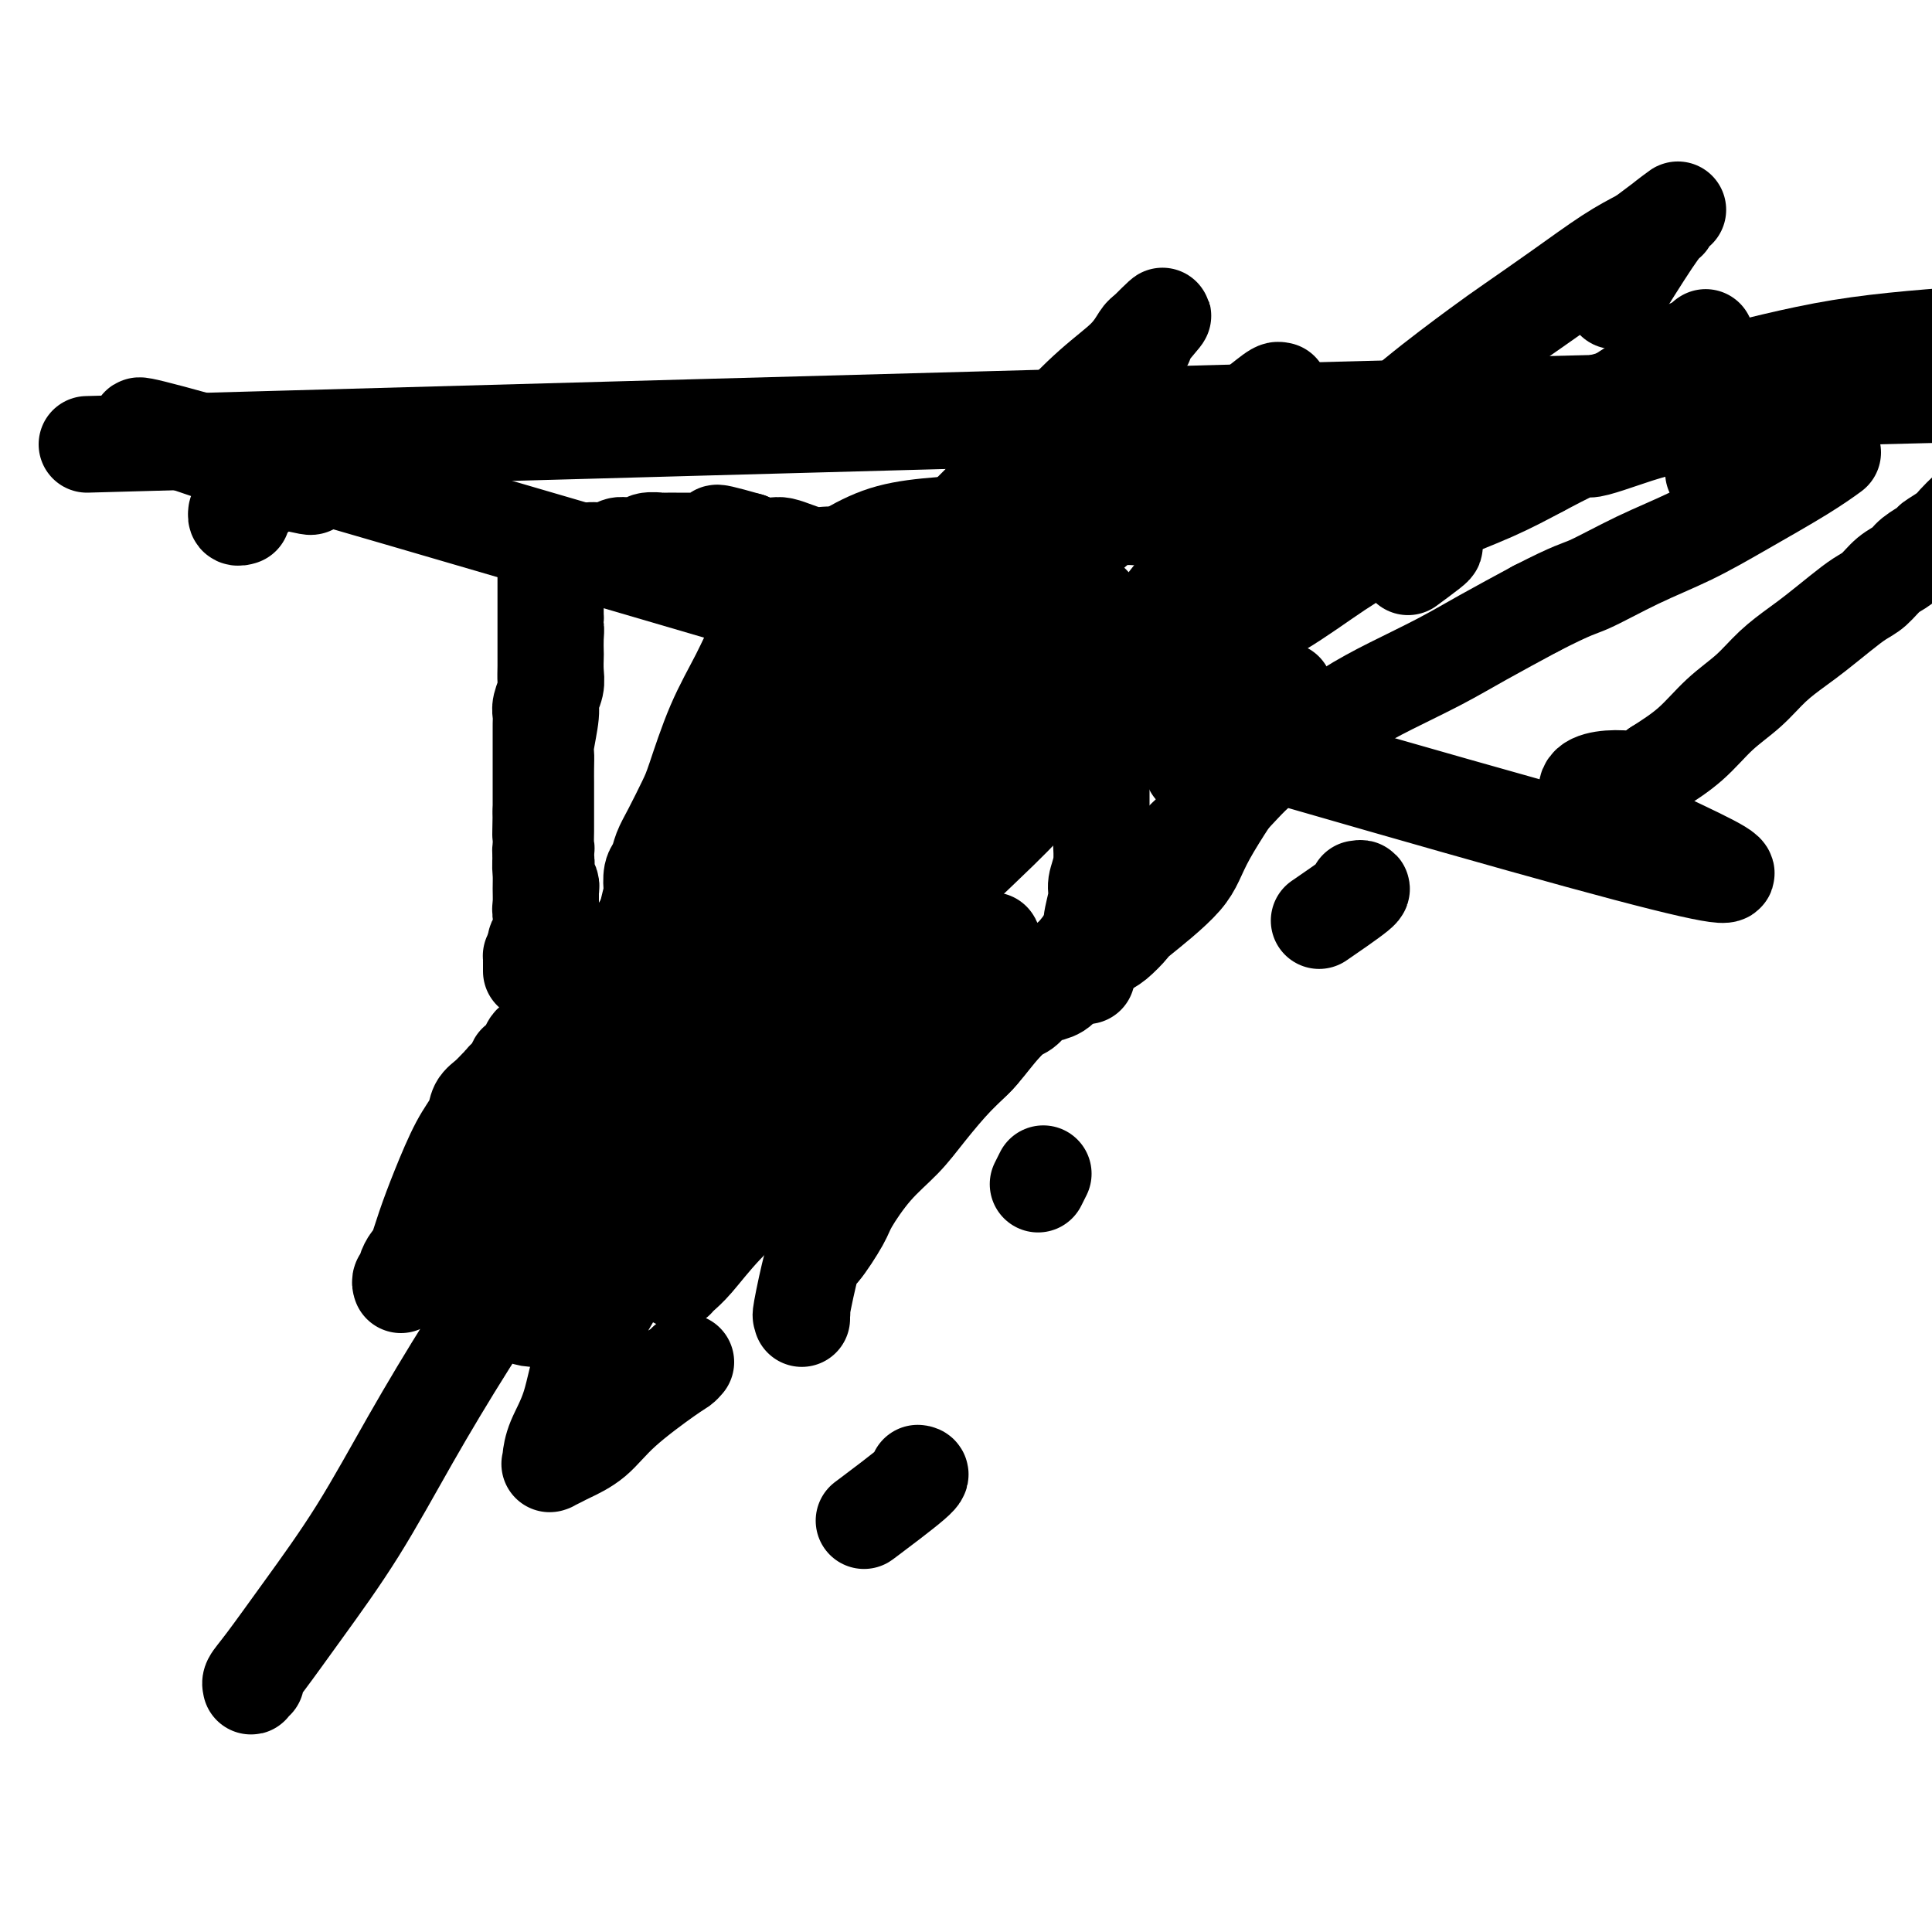 <svg viewBox='0 0 400 400' version='1.1' xmlns='http://www.w3.org/2000/svg' xmlns:xlink='http://www.w3.org/1999/xlink'><g fill='none' stroke='#000000' stroke-width='20' stroke-linecap='round' stroke-linejoin='round'><path d='M113,116c0.000,0.015 0.000,0.030 0,0c-0.000,-0.030 -0.000,-0.106 0,0c0.000,0.106 0.000,0.395 0,1c-0.000,0.605 -0.000,1.527 0,2c0.000,0.473 0.000,0.497 0,1c-0.000,0.503 -0.000,1.485 0,2c0.000,0.515 0.000,0.564 0,1c-0.000,0.436 -0.000,1.261 0,2c0.000,0.739 0.000,1.394 0,2c-0.000,0.606 -0.000,1.163 0,2c0.000,0.837 0.001,1.952 0,3c-0.001,1.048 -0.004,2.028 0,3c0.004,0.972 0.015,1.937 0,3c-0.015,1.063 -0.057,2.224 0,3c0.057,0.776 0.211,1.166 0,2c-0.211,0.834 -0.789,2.110 -1,3c-0.211,0.890 -0.057,1.393 0,2c0.057,0.607 0.015,1.318 0,2c-0.015,0.682 -0.004,1.334 0,2c0.004,0.666 0.001,1.347 0,2c-0.001,0.653 -0.000,1.278 0,2c0.000,0.722 0.000,1.541 0,2c-0.000,0.459 -0.000,0.560 0,1c0.000,0.440 0.000,1.220 0,2c-0.000,0.780 -0.000,1.560 0,2c0.000,0.440 0.000,0.542 0,1c-0.000,0.458 -0.000,1.274 0,2c0.000,0.726 0.000,1.363 0,2'/><path d='M112,168c-0.155,8.465 -0.041,3.629 0,2c0.041,-1.629 0.010,-0.051 0,1c-0.010,1.051 0.001,1.576 0,2c-0.001,0.424 -0.014,0.748 0,1c0.014,0.252 0.055,0.434 0,1c-0.055,0.566 -0.207,1.517 0,2c0.207,0.483 0.773,0.497 1,1c0.227,0.503 0.113,1.496 0,2c-0.113,0.504 -0.226,0.520 0,1c0.226,0.480 0.793,1.423 1,2c0.207,0.577 0.056,0.790 0,1c-0.056,0.210 -0.015,0.419 0,1c0.015,0.581 0.005,1.533 0,2c-0.005,0.467 -0.005,0.450 0,1c0.005,0.550 0.015,1.668 0,2c-0.015,0.332 -0.056,-0.122 0,0c0.056,0.122 0.207,0.820 0,1c-0.207,0.180 -0.773,-0.158 -1,0c-0.227,0.158 -0.114,0.813 0,1c0.114,0.187 0.228,-0.095 0,0c-0.228,0.095 -0.797,0.565 -1,1c-0.203,0.435 -0.040,0.833 0,1c0.040,0.167 -0.042,0.101 0,0c0.042,-0.101 0.207,-0.238 0,0c-0.207,0.238 -0.788,0.852 -1,1c-0.212,0.148 -0.057,-0.170 0,0c0.057,0.170 0.015,0.829 0,1c-0.015,0.171 -0.004,-0.146 0,0c0.004,0.146 0.001,0.756 0,1c-0.001,0.244 -0.001,0.122 0,0'/><path d='M111,197c-0.691,1.327 -0.917,1.144 -1,1c-0.083,-0.144 -0.022,-0.249 0,0c0.022,0.249 0.006,0.852 0,1c-0.006,0.148 -0.002,-0.157 0,0c0.002,0.157 0.000,0.778 0,1c-0.000,0.222 -0.000,0.045 0,0c0.000,-0.045 0.000,0.040 0,0c-0.000,-0.040 -0.000,-0.207 0,0c0.000,0.207 0.000,0.787 0,1c-0.000,0.213 -0.000,0.057 0,0c0.000,-0.057 0.000,-0.016 0,0c-0.000,0.016 -0.000,0.008 0,0'/><path d='M115,115c0.424,-0.000 0.849,-0.000 1,0c0.151,0.000 0.029,0.000 0,0c-0.029,-0.000 0.034,-0.000 0,0c-0.034,0.000 -0.165,0.000 0,0c0.165,-0.000 0.626,-0.000 1,0c0.374,0.000 0.663,0.000 1,0c0.337,-0.000 0.724,-0.000 1,0c0.276,0.000 0.440,0.000 1,0c0.560,-0.000 1.516,-0.000 2,0c0.484,0.000 0.496,0.000 1,0c0.504,-0.000 1.499,-0.000 2,0c0.501,0.000 0.507,0.000 1,0c0.493,-0.000 1.472,-0.000 2,0c0.528,0.000 0.606,0.000 1,0c0.394,-0.000 1.106,-0.001 2,0c0.894,0.001 1.971,0.004 3,0c1.029,-0.004 2.010,-0.015 3,0c0.990,0.015 1.987,0.057 3,0c1.013,-0.057 2.041,-0.211 3,0c0.959,0.211 1.850,0.788 3,1c1.150,0.212 2.558,0.061 4,0c1.442,-0.061 2.918,-0.031 4,0c1.082,0.031 1.769,0.065 3,0c1.231,-0.065 3.004,-0.228 5,0c1.996,0.228 4.213,0.849 6,1c1.787,0.151 3.145,-0.167 5,0c1.855,0.167 4.209,0.818 6,1c1.791,0.182 3.021,-0.105 4,0c0.979,0.105 1.708,0.601 3,1c1.292,0.399 3.146,0.699 5,1'/><path d='M191,120c12.652,0.951 6.282,0.828 5,1c-1.282,0.172 2.524,0.638 5,1c2.476,0.362 3.623,0.619 5,1c1.377,0.381 2.983,0.887 4,1c1.017,0.113 1.443,-0.166 2,0c0.557,0.166 1.245,0.776 2,1c0.755,0.224 1.577,0.060 2,0c0.423,-0.060 0.447,-0.016 1,0c0.553,0.016 1.636,0.004 2,0c0.364,-0.004 0.010,-0.001 0,0c-0.010,0.001 0.326,0.000 1,0c0.674,-0.000 1.687,-0.000 2,0c0.313,0.000 -0.075,-0.000 0,0c0.075,0.000 0.613,0.000 1,0c0.387,-0.000 0.625,-0.001 1,0c0.375,0.001 0.889,0.004 1,0c0.111,-0.004 -0.180,-0.016 0,0c0.180,0.016 0.833,0.060 1,0c0.167,-0.060 -0.151,-0.223 0,0c0.151,0.223 0.773,0.832 1,1c0.227,0.168 0.061,-0.107 0,0c-0.061,0.107 -0.016,0.594 0,1c0.016,0.406 0.004,0.729 0,1c-0.004,0.271 -0.001,0.490 0,1c0.001,0.510 -0.001,1.309 0,2c0.001,0.691 0.004,1.272 0,2c-0.004,0.728 -0.015,1.601 0,2c0.015,0.399 0.056,0.323 0,1c-0.056,0.677 -0.207,2.105 0,3c0.207,0.895 0.774,1.256 1,2c0.226,0.744 0.113,1.872 0,3'/><path d='M228,144c0.326,3.356 0.140,2.247 0,2c-0.140,-0.247 -0.234,0.368 0,1c0.234,0.632 0.795,1.283 1,2c0.205,0.717 0.055,1.502 0,2c-0.055,0.498 -0.015,0.711 0,1c0.015,0.289 0.004,0.656 0,1c-0.004,0.344 0.000,0.666 0,1c-0.000,0.334 -0.004,0.682 0,1c0.004,0.318 0.015,0.607 0,1c-0.015,0.393 -0.057,0.890 0,1c0.057,0.110 0.211,-0.166 0,0c-0.211,0.166 -0.788,0.776 -1,1c-0.212,0.224 -0.061,0.064 0,0c0.061,-0.064 0.030,-0.032 0,0'/><path d='M225,202c0.002,-0.011 0.005,-0.022 0,0c-0.005,0.022 -0.016,0.076 0,0c0.016,-0.076 0.061,-0.282 0,-1c-0.061,-0.718 -0.228,-1.948 0,-3c0.228,-1.052 0.849,-1.925 1,-3c0.151,-1.075 -0.170,-2.353 0,-4c0.170,-1.647 0.830,-3.665 1,-5c0.170,-1.335 -0.151,-1.987 0,-3c0.151,-1.013 0.772,-2.385 1,-4c0.228,-1.615 0.061,-3.472 0,-5c-0.061,-1.528 -0.016,-2.726 0,-4c0.016,-1.274 0.004,-2.623 0,-4c-0.004,-1.377 -0.000,-2.780 0,-4c0.000,-1.220 -0.004,-2.256 0,-3c0.004,-0.744 0.016,-1.196 0,-2c-0.016,-0.804 -0.061,-1.958 0,-3c0.061,-1.042 0.226,-1.970 0,-3c-0.226,-1.030 -0.845,-2.163 -1,-3c-0.155,-0.837 0.155,-1.380 0,-2c-0.155,-0.620 -0.774,-1.318 -1,-2c-0.226,-0.682 -0.061,-1.349 0,-2c0.061,-0.651 0.016,-1.287 0,-2c-0.016,-0.713 -0.004,-1.501 0,-2c0.004,-0.499 0.001,-0.707 0,-1c-0.001,-0.293 0.001,-0.671 0,-1c-0.001,-0.329 -0.004,-0.610 0,-1c0.004,-0.390 0.015,-0.889 0,-1c-0.015,-0.111 -0.056,0.166 0,0c0.056,-0.166 0.207,-0.775 0,-1c-0.207,-0.225 -0.774,-0.064 -1,0c-0.226,0.064 -0.113,0.032 0,0'/><path d='M225,133c-0.459,-7.116 -0.108,-1.907 0,0c0.108,1.907 -0.027,0.512 0,0c0.027,-0.512 0.214,-0.141 0,0c-0.214,0.141 -0.831,0.053 -1,0c-0.169,-0.053 0.109,-0.070 0,0c-0.109,0.070 -0.605,0.226 -1,0c-0.395,-0.226 -0.688,-0.834 -1,-1c-0.312,-0.166 -0.642,0.110 -1,0c-0.358,-0.110 -0.745,-0.606 -1,-1c-0.255,-0.394 -0.377,-0.687 -1,-1c-0.623,-0.313 -1.747,-0.647 -3,-1c-1.253,-0.353 -2.636,-0.725 -4,-1c-1.364,-0.275 -2.710,-0.454 -4,-1c-1.290,-0.546 -2.525,-1.460 -4,-2c-1.475,-0.540 -3.190,-0.708 -5,-1c-1.810,-0.292 -3.715,-0.708 -5,-1c-1.285,-0.292 -1.950,-0.458 -3,-1c-1.050,-0.542 -2.486,-1.459 -4,-2c-1.514,-0.541 -3.107,-0.704 -4,-1c-0.893,-0.296 -1.085,-0.723 -2,-1c-0.915,-0.277 -2.553,-0.404 -4,-1c-1.447,-0.596 -2.704,-1.663 -4,-2c-1.296,-0.337 -2.630,0.054 -4,0c-1.370,-0.054 -2.776,-0.553 -4,-1c-1.224,-0.447 -2.266,-0.841 -3,-1c-0.734,-0.159 -1.159,-0.081 -2,0c-0.841,0.081 -2.097,0.166 -3,0c-0.903,-0.166 -1.451,-0.583 -2,-1'/><path d='M155,112c-11.414,-3.249 -4.948,-0.870 -3,0c1.948,0.870 -0.622,0.233 -2,0c-1.378,-0.233 -1.564,-0.063 -2,0c-0.436,0.063 -1.123,0.017 -2,0c-0.877,-0.017 -1.945,-0.006 -3,0c-1.055,0.006 -2.099,0.005 -3,0c-0.901,-0.005 -1.660,-0.016 -2,0c-0.340,0.016 -0.261,0.057 -1,0c-0.739,-0.057 -2.296,-0.213 -3,0c-0.704,0.213 -0.557,0.793 -1,1c-0.443,0.207 -1.478,0.040 -2,0c-0.522,-0.040 -0.531,0.045 -1,0c-0.469,-0.045 -1.397,-0.222 -2,0c-0.603,0.222 -0.882,0.843 -2,1c-1.118,0.157 -3.074,-0.150 -4,0c-0.926,0.150 -0.823,0.759 -1,1c-0.177,0.241 -0.635,0.116 -1,0c-0.365,-0.116 -0.638,-0.223 -1,0c-0.362,0.223 -0.814,0.777 -1,1c-0.186,0.223 -0.106,0.115 0,0c0.106,-0.115 0.238,-0.238 0,0c-0.238,0.238 -0.847,0.838 -1,1c-0.153,0.162 0.152,-0.112 0,0c-0.152,0.112 -0.759,0.611 -1,1c-0.241,0.389 -0.117,0.670 0,1c0.117,0.330 0.228,0.710 0,1c-0.228,0.290 -0.793,0.490 -1,1c-0.207,0.510 -0.056,1.330 0,2c0.056,0.670 0.016,1.192 0,2c-0.016,0.808 -0.008,1.904 0,3'/><path d='M115,128c-0.619,2.390 -0.166,1.865 0,2c0.166,0.135 0.046,0.931 0,2c-0.046,1.069 -0.016,2.412 0,3c0.016,0.588 0.019,0.422 0,1c-0.019,0.578 -0.062,1.899 0,3c0.062,1.101 0.227,1.981 0,3c-0.227,1.019 -0.845,2.177 -1,3c-0.155,0.823 0.155,1.313 0,3c-0.155,1.687 -0.774,4.573 -1,6c-0.226,1.427 -0.061,1.396 0,2c0.061,0.604 0.016,1.842 0,3c-0.016,1.158 -0.004,2.234 0,3c0.004,0.766 0.001,1.221 0,2c-0.001,0.779 0.001,1.882 0,3c-0.001,1.118 -0.004,2.252 0,3c0.004,0.748 0.015,1.109 0,2c-0.015,0.891 -0.057,2.310 0,3c0.057,0.690 0.212,0.649 0,1c-0.212,0.351 -0.790,1.092 -1,2c-0.210,0.908 -0.052,1.982 0,3c0.052,1.018 -0.001,1.981 0,3c0.001,1.019 0.056,2.093 0,3c-0.056,0.907 -0.222,1.648 0,2c0.222,0.352 0.834,0.317 1,1c0.166,0.683 -0.113,2.085 0,3c0.113,0.915 0.619,1.345 1,2c0.381,0.655 0.638,1.536 1,2c0.362,0.464 0.828,0.509 1,1c0.172,0.491 0.049,1.426 0,2c-0.049,0.574 -0.025,0.787 0,1'/><path d='M116,201c0.845,2.290 0.959,1.014 1,1c0.041,-0.014 0.011,1.235 0,2c-0.011,0.765 -0.003,1.045 0,1c0.003,-0.045 0.001,-0.415 0,0c-0.001,0.415 -0.000,1.617 0,2c0.000,0.383 0.001,-0.052 0,0c-0.001,0.052 -0.002,0.592 0,1c0.002,0.408 0.009,0.686 0,1c-0.009,0.314 -0.032,0.666 0,1c0.032,0.334 0.121,0.652 0,1c-0.121,0.348 -0.452,0.727 -1,1c-0.548,0.273 -1.314,0.441 -2,1c-0.686,0.559 -1.293,1.508 -2,2c-0.707,0.492 -1.514,0.528 -2,1c-0.486,0.472 -0.652,1.379 -1,2c-0.348,0.621 -0.878,0.955 -1,1c-0.122,0.045 0.163,-0.199 0,0c-0.163,0.199 -0.776,0.842 -1,1c-0.224,0.158 -0.060,-0.168 0,0c0.060,0.168 0.016,0.830 0,1c-0.016,0.170 -0.004,-0.152 0,0c0.004,0.152 0.001,0.776 0,1c-0.001,0.224 -0.002,0.046 0,0c0.002,-0.046 0.005,0.039 0,0c-0.005,-0.039 -0.017,-0.203 0,0c0.017,0.203 0.065,0.772 0,1c-0.065,0.228 -0.241,0.116 0,0c0.241,-0.116 0.900,-0.237 1,0c0.100,0.237 -0.358,0.833 0,1c0.358,0.167 1.531,-0.095 2,0c0.469,0.095 0.235,0.548 0,1'/><path d='M110,225c0.647,0.791 0.765,0.268 1,0c0.235,-0.268 0.589,-0.282 1,0c0.411,0.282 0.880,0.860 1,1c0.120,0.140 -0.108,-0.159 0,0c0.108,0.159 0.551,0.775 1,1c0.449,0.225 0.905,0.060 1,0c0.095,-0.060 -0.171,-0.014 0,0c0.171,0.014 0.779,-0.003 1,0c0.221,0.003 0.055,0.026 0,0c-0.055,-0.026 0.000,-0.102 0,0c-0.000,0.102 -0.057,0.382 0,0c0.057,-0.382 0.227,-1.426 0,-2c-0.227,-0.574 -0.849,-0.678 -1,-1c-0.151,-0.322 0.171,-0.861 0,-1c-0.171,-0.139 -0.833,0.121 -1,0c-0.167,-0.121 0.163,-0.625 0,-1c-0.163,-0.375 -0.818,-0.622 -1,-1c-0.182,-0.378 0.110,-0.885 0,-1c-0.110,-0.115 -0.622,0.164 -1,0c-0.378,-0.164 -0.622,-0.772 -1,-1c-0.378,-0.228 -0.888,-0.076 -1,0c-0.112,0.076 0.176,0.076 0,0c-0.176,-0.076 -0.816,-0.228 -1,0c-0.184,0.228 0.089,0.834 0,1c-0.089,0.166 -0.539,-0.110 -1,0c-0.461,0.110 -0.932,0.607 -1,1c-0.068,0.393 0.266,0.684 0,1c-0.266,0.316 -1.133,0.658 -2,1'/><path d='M105,223c-1.118,0.811 -0.914,0.838 -1,1c-0.086,0.162 -0.462,0.457 -1,1c-0.538,0.543 -1.239,1.332 -2,2c-0.761,0.668 -1.583,1.215 -2,2c-0.417,0.785 -0.430,1.807 -1,3c-0.570,1.193 -1.697,2.556 -3,5c-1.303,2.444 -2.783,5.968 -4,9c-1.217,3.032 -2.172,5.572 -3,8c-0.828,2.428 -1.528,4.745 -2,6c-0.472,1.255 -0.715,1.447 -1,2c-0.285,0.553 -0.613,1.466 -1,2c-0.387,0.534 -0.832,0.690 -1,1c-0.168,0.310 -0.060,0.775 0,1c0.060,0.225 0.072,0.211 0,0c-0.072,-0.211 -0.227,-0.619 0,-1c0.227,-0.381 0.834,-0.736 1,-1c0.166,-0.264 -0.111,-0.438 0,-1c0.111,-0.562 0.611,-1.513 1,-2c0.389,-0.487 0.666,-0.511 1,-1c0.334,-0.489 0.723,-1.444 1,-2c0.277,-0.556 0.440,-0.712 1,-1c0.560,-0.288 1.516,-0.706 2,-1c0.484,-0.294 0.496,-0.464 1,-1c0.504,-0.536 1.501,-1.438 2,-2c0.499,-0.562 0.501,-0.784 1,-1c0.499,-0.216 1.496,-0.425 2,-1c0.504,-0.575 0.517,-1.515 1,-2c0.483,-0.485 1.438,-0.515 2,-1c0.562,-0.485 0.732,-1.424 1,-2c0.268,-0.576 0.634,-0.788 1,-1'/><path d='M101,245c2.569,-3.183 0.492,-1.642 0,-1c-0.492,0.642 0.600,0.383 1,0c0.400,-0.383 0.107,-0.891 0,-1c-0.107,-0.109 -0.029,0.181 0,0c0.029,-0.181 0.008,-0.832 0,-1c-0.008,-0.168 -0.003,0.149 0,0c0.003,-0.149 0.005,-0.762 0,-1c-0.005,-0.238 -0.015,-0.101 0,0c0.015,0.101 0.057,0.167 0,0c-0.057,-0.167 -0.211,-0.566 0,-1c0.211,-0.434 0.789,-0.904 1,-1c0.211,-0.096 0.055,0.182 0,0c-0.055,-0.182 -0.011,-0.822 0,-1c0.011,-0.178 -0.012,0.108 0,0c0.012,-0.108 0.058,-0.610 0,-1c-0.058,-0.390 -0.220,-0.670 0,-1c0.220,-0.330 0.822,-0.711 1,-1c0.178,-0.289 -0.069,-0.485 0,-1c0.069,-0.515 0.455,-1.348 1,-2c0.545,-0.652 1.248,-1.123 2,-2c0.752,-0.877 1.554,-2.160 2,-3c0.446,-0.840 0.538,-1.237 1,-2c0.462,-0.763 1.294,-1.891 2,-3c0.706,-1.109 1.287,-2.199 2,-3c0.713,-0.801 1.557,-1.313 2,-2c0.443,-0.687 0.485,-1.550 1,-2c0.515,-0.450 1.503,-0.488 2,-1c0.497,-0.512 0.504,-1.498 1,-2c0.496,-0.502 1.480,-0.520 2,-1c0.520,-0.480 0.577,-1.423 1,-2c0.423,-0.577 1.211,-0.789 2,-1'/><path d='M125,208c3.499,-4.057 2.247,-2.199 2,-2c-0.247,0.199 0.511,-1.259 1,-2c0.489,-0.741 0.708,-0.764 1,-1c0.292,-0.236 0.656,-0.686 1,-1c0.344,-0.314 0.666,-0.492 1,-1c0.334,-0.508 0.678,-1.345 1,-2c0.322,-0.655 0.621,-1.128 1,-2c0.379,-0.872 0.837,-2.143 1,-3c0.163,-0.857 0.030,-1.299 0,-2c-0.030,-0.701 0.044,-1.662 0,-2c-0.044,-0.338 -0.205,-0.054 0,-1c0.205,-0.946 0.775,-3.124 1,-4c0.225,-0.876 0.104,-0.451 0,-1c-0.104,-0.549 -0.189,-2.072 0,-3c0.189,-0.928 0.654,-1.260 1,-2c0.346,-0.740 0.573,-1.888 1,-3c0.427,-1.112 1.055,-2.188 2,-4c0.945,-1.812 2.208,-4.359 3,-6c0.792,-1.641 1.112,-2.376 2,-5c0.888,-2.624 2.343,-7.135 4,-11c1.657,-3.865 3.514,-7.082 5,-10c1.486,-2.918 2.599,-5.538 4,-8c1.401,-2.462 3.089,-4.768 5,-7c1.911,-2.232 4.047,-4.391 6,-6c1.953,-1.609 3.725,-2.670 6,-4c2.275,-1.330 5.054,-2.931 8,-4c2.946,-1.069 6.058,-1.606 10,-2c3.942,-0.394 8.715,-0.645 13,-1c4.285,-0.355 8.081,-0.816 13,-1c4.919,-0.184 10.959,-0.092 17,0'/><path d='M235,107c9.609,-0.535 12.133,-0.873 18,-2c5.867,-1.127 15.077,-3.044 20,-4c4.923,-0.956 5.561,-0.952 10,-2c4.439,-1.048 12.681,-3.148 21,-6c8.319,-2.852 16.714,-6.456 25,-9c8.286,-2.544 16.463,-4.027 25,-6c8.537,-1.973 17.433,-4.434 27,-6c9.567,-1.566 19.804,-2.236 30,-3c10.196,-0.764 20.352,-1.623 30,-2c9.648,-0.377 18.790,-0.272 27,0c8.210,0.272 15.490,0.712 22,1c6.510,0.288 12.250,0.424 20,1c7.750,0.576 17.509,1.593 25,3c7.491,1.407 12.715,3.204 15,4c2.285,0.796 1.632,0.592 2,1c0.368,0.408 1.758,1.427 2,2c0.242,0.573 -0.663,0.701 -2,2c-1.337,1.299 -3.104,3.768 -5,6c-1.896,2.232 -3.920,4.228 -6,6c-2.080,1.772 -4.217,3.320 -6,5c-1.783,1.680 -3.211,3.491 -9,6c-5.789,2.509 -15.940,5.717 -20,7c-4.060,1.283 -2.030,0.642 0,0'/><path d='M190,305c0.578,0.067 1.156,0.133 -1,2c-2.156,1.867 -7.044,5.533 -9,7c-1.956,1.467 -0.978,0.733 0,0'/><path d='M53,348c-0.435,0.408 -0.869,0.816 -1,1c-0.131,0.184 0.043,0.145 0,0c-0.043,-0.145 -0.302,-0.395 0,-1c0.302,-0.605 1.165,-1.564 3,-4c1.835,-2.436 4.641,-6.348 8,-11c3.359,-4.652 7.271,-10.045 11,-16c3.729,-5.955 7.273,-12.472 11,-19c3.727,-6.528 7.635,-13.068 12,-20c4.365,-6.932 9.185,-14.258 14,-21c4.815,-6.742 9.623,-12.901 15,-20c5.377,-7.099 11.321,-15.139 16,-21c4.679,-5.861 8.091,-9.545 16,-17c7.909,-7.455 20.314,-18.682 26,-24c5.686,-5.318 4.653,-4.726 9,-8c4.347,-3.274 14.074,-10.413 19,-14c4.926,-3.587 5.052,-3.623 9,-6c3.948,-2.377 11.718,-7.096 18,-11c6.282,-3.904 11.077,-6.993 16,-10c4.923,-3.007 9.975,-5.931 15,-9c5.025,-3.069 10.021,-6.283 15,-9c4.979,-2.717 9.939,-4.936 14,-7c4.061,-2.064 7.224,-3.973 11,-6c3.776,-2.027 8.166,-4.172 12,-6c3.834,-1.828 7.111,-3.340 10,-5c2.889,-1.660 5.391,-3.468 8,-5c2.609,-1.532 5.326,-2.788 7,-4c1.674,-1.212 2.307,-2.379 3,-3c0.693,-0.621 1.448,-0.697 2,-1c0.552,-0.303 0.900,-0.834 1,-1c0.100,-0.166 -0.050,0.032 0,0c0.050,-0.032 0.300,-0.295 0,0c-0.300,0.295 -1.150,1.147 -2,2'/><path d='M351,72c-1.036,1.095 -2.625,2.833 -4,4c-1.375,1.167 -2.536,1.762 -3,2c-0.464,0.238 -0.232,0.119 0,0'/><path d='M266,143c-0.464,0.125 -0.929,0.250 -2,1c-1.071,0.750 -2.750,2.125 -6,5c-3.250,2.875 -8.071,7.250 -10,9c-1.929,1.750 -0.964,0.875 0,0'/><path d='M205,195c0.520,-0.328 1.040,-0.656 -1,1c-2.040,1.656 -6.639,5.297 -13,13c-6.361,7.703 -14.482,19.468 -20,26c-5.518,6.532 -8.433,7.833 -10,9c-1.567,1.167 -1.788,2.202 -4,4c-2.212,1.798 -6.416,4.359 -14,9c-7.584,4.641 -18.549,11.364 -23,14c-4.451,2.636 -2.386,1.187 -3,1c-0.614,-0.187 -3.905,0.888 -6,1c-2.095,0.112 -2.995,-0.738 -4,-1c-1.005,-0.262 -2.115,0.064 -3,0c-0.885,-0.064 -1.544,-0.518 -2,-1c-0.456,-0.482 -0.709,-0.992 -1,-2c-0.291,-1.008 -0.621,-2.514 0,-6c0.621,-3.486 2.191,-8.951 3,-12c0.809,-3.049 0.857,-3.682 2,-7c1.143,-3.318 3.382,-9.321 6,-15c2.618,-5.679 5.614,-11.032 9,-17c3.386,-5.968 7.160,-12.550 11,-19c3.840,-6.450 7.744,-12.768 12,-19c4.256,-6.232 8.865,-12.378 14,-19c5.135,-6.622 10.797,-13.719 16,-20c5.203,-6.281 9.946,-11.747 15,-17c5.054,-5.253 10.419,-10.294 15,-15c4.581,-4.706 8.380,-9.079 12,-13c3.620,-3.921 7.063,-7.391 10,-10c2.937,-2.609 5.368,-4.356 7,-6c1.632,-1.644 2.466,-3.184 3,-4c0.534,-0.816 0.767,-0.908 1,-1'/><path d='M237,69c7.414,-7.437 1.950,-1.529 0,1c-1.950,2.529 -0.386,1.678 0,1c0.386,-0.678 -0.406,-1.182 -3,5c-2.594,6.182 -6.991,19.049 -10,26c-3.009,6.951 -4.629,7.987 -9,14c-4.371,6.013 -11.492,17.005 -17,24c-5.508,6.995 -9.402,9.994 -14,14c-4.598,4.006 -9.900,9.020 -14,13c-4.100,3.980 -6.998,6.926 -10,10c-3.002,3.074 -6.109,6.275 -9,9c-2.891,2.725 -5.565,4.974 -8,9c-2.435,4.026 -4.632,9.827 -7,14c-2.368,4.173 -4.907,6.716 -7,9c-2.093,2.284 -3.741,4.310 -5,6c-1.259,1.690 -2.128,3.046 -3,4c-0.872,0.954 -1.747,1.507 -2,2c-0.253,0.493 0.117,0.927 0,1c-0.117,0.073 -0.722,-0.213 -1,0c-0.278,0.213 -0.230,0.927 0,1c0.230,0.073 0.643,-0.494 1,-1c0.357,-0.506 0.657,-0.951 2,-3c1.343,-2.049 3.730,-5.702 6,-9c2.270,-3.298 4.422,-6.243 7,-10c2.578,-3.757 5.582,-8.328 9,-13c3.418,-4.672 7.249,-9.444 11,-14c3.751,-4.556 7.423,-8.896 12,-14c4.577,-5.104 10.058,-10.973 15,-16c4.942,-5.027 9.345,-9.214 14,-14c4.655,-4.786 9.561,-10.173 15,-15c5.439,-4.827 11.411,-9.093 15,-12c3.589,-2.907 4.794,-4.453 6,-6'/><path d='M231,105c12.187,-11.638 10.155,-9.233 12,-10c1.845,-0.767 7.567,-4.705 11,-7c3.433,-2.295 4.576,-2.948 6,-4c1.424,-1.052 3.129,-2.505 4,-3c0.871,-0.495 0.906,-0.034 1,0c0.094,0.034 0.245,-0.360 0,0c-0.245,0.360 -0.887,1.475 -2,3c-1.113,1.525 -2.698,3.460 -5,9c-2.302,5.540 -5.322,14.683 -8,20c-2.678,5.317 -5.013,6.806 -11,15c-5.987,8.194 -15.625,23.093 -20,30c-4.375,6.907 -3.485,5.821 -5,7c-1.515,1.179 -5.433,4.623 -7,6c-1.567,1.377 -0.784,0.689 0,0'/><path d='M177,213c0.272,-0.353 0.544,-0.705 -1,2c-1.544,2.705 -4.904,8.469 -8,14c-3.096,5.531 -5.930,10.831 -9,15c-3.070,4.169 -6.378,7.208 -9,10c-2.622,2.792 -4.559,5.337 -6,7c-1.441,1.663 -2.387,2.445 -3,3c-0.613,0.555 -0.894,0.885 -1,1c-0.106,0.115 -0.038,0.017 0,0c0.038,-0.017 0.044,0.047 0,0c-0.044,-0.047 -0.139,-0.204 0,-1c0.139,-0.796 0.511,-2.230 1,-3c0.489,-0.770 1.095,-0.876 1,-1c-0.095,-0.124 -0.891,-0.265 1,-6c1.891,-5.735 6.468,-17.062 9,-23c2.532,-5.938 3.021,-6.487 4,-8c0.979,-1.513 2.450,-3.991 5,-8c2.550,-4.009 6.178,-9.550 10,-15c3.822,-5.450 7.838,-10.809 12,-16c4.162,-5.191 8.471,-10.214 13,-15c4.529,-4.786 9.278,-9.336 14,-14c4.722,-4.664 9.416,-9.443 14,-14c4.584,-4.557 9.058,-8.892 14,-13c4.942,-4.108 10.352,-7.989 15,-12c4.648,-4.011 8.535,-8.152 13,-12c4.465,-3.848 9.509,-7.401 14,-11c4.491,-3.599 8.429,-7.243 13,-11c4.571,-3.757 9.775,-7.628 13,-10c3.225,-2.372 4.473,-3.244 7,-5c2.527,-1.756 6.334,-4.396 10,-7c3.666,-2.604 7.190,-5.173 10,-7c2.810,-1.827 4.905,-2.914 7,-4'/><path d='M340,49c12.292,-9.187 6.021,-4.654 4,-3c-2.021,1.654 0.207,0.428 1,0c0.793,-0.428 0.152,-0.057 0,0c-0.152,0.057 0.186,-0.201 0,0c-0.186,0.201 -0.896,0.862 -3,4c-2.104,3.138 -5.601,8.754 -7,11c-1.399,2.246 -0.699,1.123 0,0'/><path d='M297,113c0.022,0.089 0.044,0.178 -1,1c-1.044,0.822 -3.156,2.378 -4,3c-0.844,0.622 -0.422,0.311 0,0'/><path d='M260,158c0.515,-0.952 1.030,-1.904 -1,1c-2.030,2.904 -6.606,9.664 -9,14c-2.394,4.336 -2.605,6.247 -5,9c-2.395,2.753 -6.974,6.347 -9,8c-2.026,1.653 -1.501,1.364 -2,2c-0.499,0.636 -2.024,2.198 -3,3c-0.976,0.802 -1.402,0.844 -3,2c-1.598,1.156 -4.367,3.427 -6,5c-1.633,1.573 -2.128,2.448 -3,3c-0.872,0.552 -2.120,0.780 -3,1c-0.880,0.220 -1.391,0.430 -2,1c-0.609,0.570 -1.314,1.499 -2,2c-0.686,0.501 -1.352,0.574 -2,1c-0.648,0.426 -1.278,1.204 -2,2c-0.722,0.796 -1.536,1.609 -2,2c-0.464,0.391 -0.576,0.361 -1,1c-0.424,0.639 -1.158,1.947 -2,3c-0.842,1.053 -1.793,1.849 -3,3c-1.207,1.151 -2.671,2.656 -4,4c-1.329,1.344 -2.523,2.527 -3,3c-0.477,0.473 -0.239,0.237 0,0'/><path d='M142,282c-0.317,0.366 -0.635,0.732 -1,1c-0.365,0.268 -0.779,0.439 -3,2c-2.221,1.561 -6.249,4.513 -9,7c-2.751,2.487 -4.226,4.509 -6,6c-1.774,1.491 -3.848,2.452 -5,3c-1.152,0.548 -1.381,0.682 -2,1c-0.619,0.318 -1.629,0.821 -2,1c-0.371,0.179 -0.104,0.034 0,0c0.104,-0.034 0.045,0.043 0,0c-0.045,-0.043 -0.076,-0.207 0,-1c0.076,-0.793 0.261,-2.214 1,-4c0.739,-1.786 2.034,-3.937 3,-7c0.966,-3.063 1.603,-7.037 3,-11c1.397,-3.963 3.553,-7.914 6,-12c2.447,-4.086 5.185,-8.307 8,-13c2.815,-4.693 5.707,-9.857 9,-15c3.293,-5.143 6.989,-10.265 11,-15c4.011,-4.735 8.339,-9.084 13,-14c4.661,-4.916 9.655,-10.398 12,-13c2.345,-2.602 2.040,-2.323 7,-7c4.960,-4.677 15.186,-14.312 20,-19c4.814,-4.688 4.218,-4.431 7,-7c2.782,-2.569 8.943,-7.964 14,-12c5.057,-4.036 9.010,-6.714 13,-10c3.990,-3.286 8.018,-7.179 12,-10c3.982,-2.821 7.920,-4.571 12,-7c4.080,-2.429 8.303,-5.538 12,-8c3.697,-2.462 6.867,-4.279 10,-6c3.133,-1.721 6.228,-3.348 10,-5c3.772,-1.652 8.221,-3.329 12,-5c3.779,-1.671 6.890,-3.335 10,-5'/><path d='M319,97c11.959,-6.317 8.857,-4.109 10,-4c1.143,0.109 6.530,-1.880 10,-3c3.470,-1.120 5.024,-1.369 7,-2c1.976,-0.631 4.374,-1.643 6,-2c1.626,-0.357 2.481,-0.059 3,0c0.519,0.059 0.703,-0.119 1,0c0.297,0.119 0.709,0.537 1,1c0.291,0.463 0.463,0.971 0,3c-0.463,2.029 -1.561,5.580 -2,7c-0.439,1.420 -0.220,0.710 0,0'/><path d='M281,184c0.778,-0.133 1.556,-0.267 0,1c-1.556,1.267 -5.444,3.933 -7,5c-1.556,1.067 -0.778,0.533 0,0'/><path d='M216,243c-0.417,0.833 -0.833,1.667 -1,2c-0.167,0.333 -0.083,0.167 0,0'/><path d='M166,273c-0.014,-0.383 -0.028,-0.766 0,-1c0.028,-0.234 0.099,-0.317 0,0c-0.099,0.317 -0.366,1.036 0,-1c0.366,-2.036 1.366,-6.826 2,-9c0.634,-2.174 0.903,-1.732 2,-3c1.097,-1.268 3.022,-4.248 4,-6c0.978,-1.752 1.009,-2.278 2,-4c0.991,-1.722 2.942,-4.639 5,-7c2.058,-2.361 4.222,-4.164 6,-6c1.778,-1.836 3.168,-3.704 5,-6c1.832,-2.296 4.106,-5.020 6,-7c1.894,-1.980 3.409,-3.217 5,-5c1.591,-1.783 3.257,-4.111 5,-6c1.743,-1.889 3.561,-3.338 5,-5c1.439,-1.662 2.497,-3.538 4,-5c1.503,-1.462 3.449,-2.510 5,-4c1.551,-1.490 2.707,-3.422 4,-5c1.293,-1.578 2.724,-2.801 4,-4c1.276,-1.199 2.398,-2.373 4,-4c1.602,-1.627 3.685,-3.708 5,-5c1.315,-1.292 1.864,-1.796 3,-3c1.136,-1.204 2.860,-3.108 5,-5c2.140,-1.892 4.697,-3.772 7,-6c2.303,-2.228 4.353,-4.804 7,-7c2.647,-2.196 5.890,-4.010 9,-6c3.110,-1.990 6.088,-4.155 9,-6c2.912,-1.845 5.760,-3.371 9,-5c3.240,-1.629 6.872,-3.362 10,-5c3.128,-1.638 5.751,-3.182 9,-5c3.249,-1.818 7.125,-3.909 11,-6'/><path d='M318,126c8.061,-4.140 8.713,-3.989 11,-5c2.287,-1.011 6.207,-3.182 10,-5c3.793,-1.818 7.458,-3.283 11,-5c3.542,-1.717 6.960,-3.687 11,-6c4.040,-2.313 8.703,-4.969 12,-7c3.297,-2.031 5.228,-3.437 6,-4c0.772,-0.563 0.386,-0.281 0,0'/><path d='M18,92c175.073,-4.859 350.146,-9.717 414,-11c63.854,-1.283 16.488,1.011 -1,2c-17.488,0.989 -5.098,0.674 -1,1c4.098,0.326 -0.095,1.294 -2,2c-1.905,0.706 -1.522,1.152 -2,2c-0.478,0.848 -1.818,2.100 -3,3c-1.182,0.900 -2.207,1.448 -3,2c-0.793,0.552 -1.353,1.106 -2,2c-0.647,0.894 -1.381,2.126 -2,3c-0.619,0.874 -1.125,1.389 -2,2c-0.875,0.611 -2.120,1.318 -3,2c-0.880,0.682 -1.396,1.338 -2,2c-0.604,0.662 -1.298,1.328 -2,2c-0.702,0.672 -1.414,1.349 -2,2c-0.586,0.651 -1.048,1.277 -2,2c-0.952,0.723 -2.393,1.544 -3,2c-0.607,0.456 -0.378,0.549 -1,1c-0.622,0.451 -2.094,1.261 -3,2c-0.906,0.739 -1.245,1.407 -2,2c-0.755,0.593 -1.927,1.110 -3,2c-1.073,0.890 -2.046,2.152 -3,3c-0.954,0.848 -1.889,1.282 -3,2c-1.111,0.718 -2.399,1.720 -4,3c-1.601,1.280 -3.515,2.836 -5,4c-1.485,1.164 -2.541,1.934 -4,3c-1.459,1.066 -3.322,2.426 -5,4c-1.678,1.574 -3.171,3.360 -5,5c-1.829,1.640 -3.992,3.134 -6,5c-2.008,1.866 -3.859,4.105 -6,6c-2.141,1.895 -4.570,3.448 -7,5'/><path d='M343,159c-8.463,8.335 0.379,4.673 -3,3c-3.379,-1.673 -18.979,-1.359 -7,6c11.979,7.359 51.538,21.761 -6,6c-57.538,-15.761 -212.173,-61.684 -269,-78c-56.827,-16.316 -15.846,-3.025 -1,2c14.846,5.025 3.557,1.785 -1,1c-4.557,-0.785 -2.384,0.885 -2,2c0.384,1.115 -1.023,1.676 -2,2c-0.977,0.324 -1.526,0.413 -2,1c-0.474,0.587 -0.873,1.674 -1,2c-0.127,0.326 0.018,-0.109 0,0c-0.018,0.109 -0.201,0.761 0,1c0.201,0.239 0.785,0.064 1,0c0.215,-0.064 0.061,-0.018 0,0c-0.061,0.018 -0.031,0.009 0,0'/></g>
</svg>